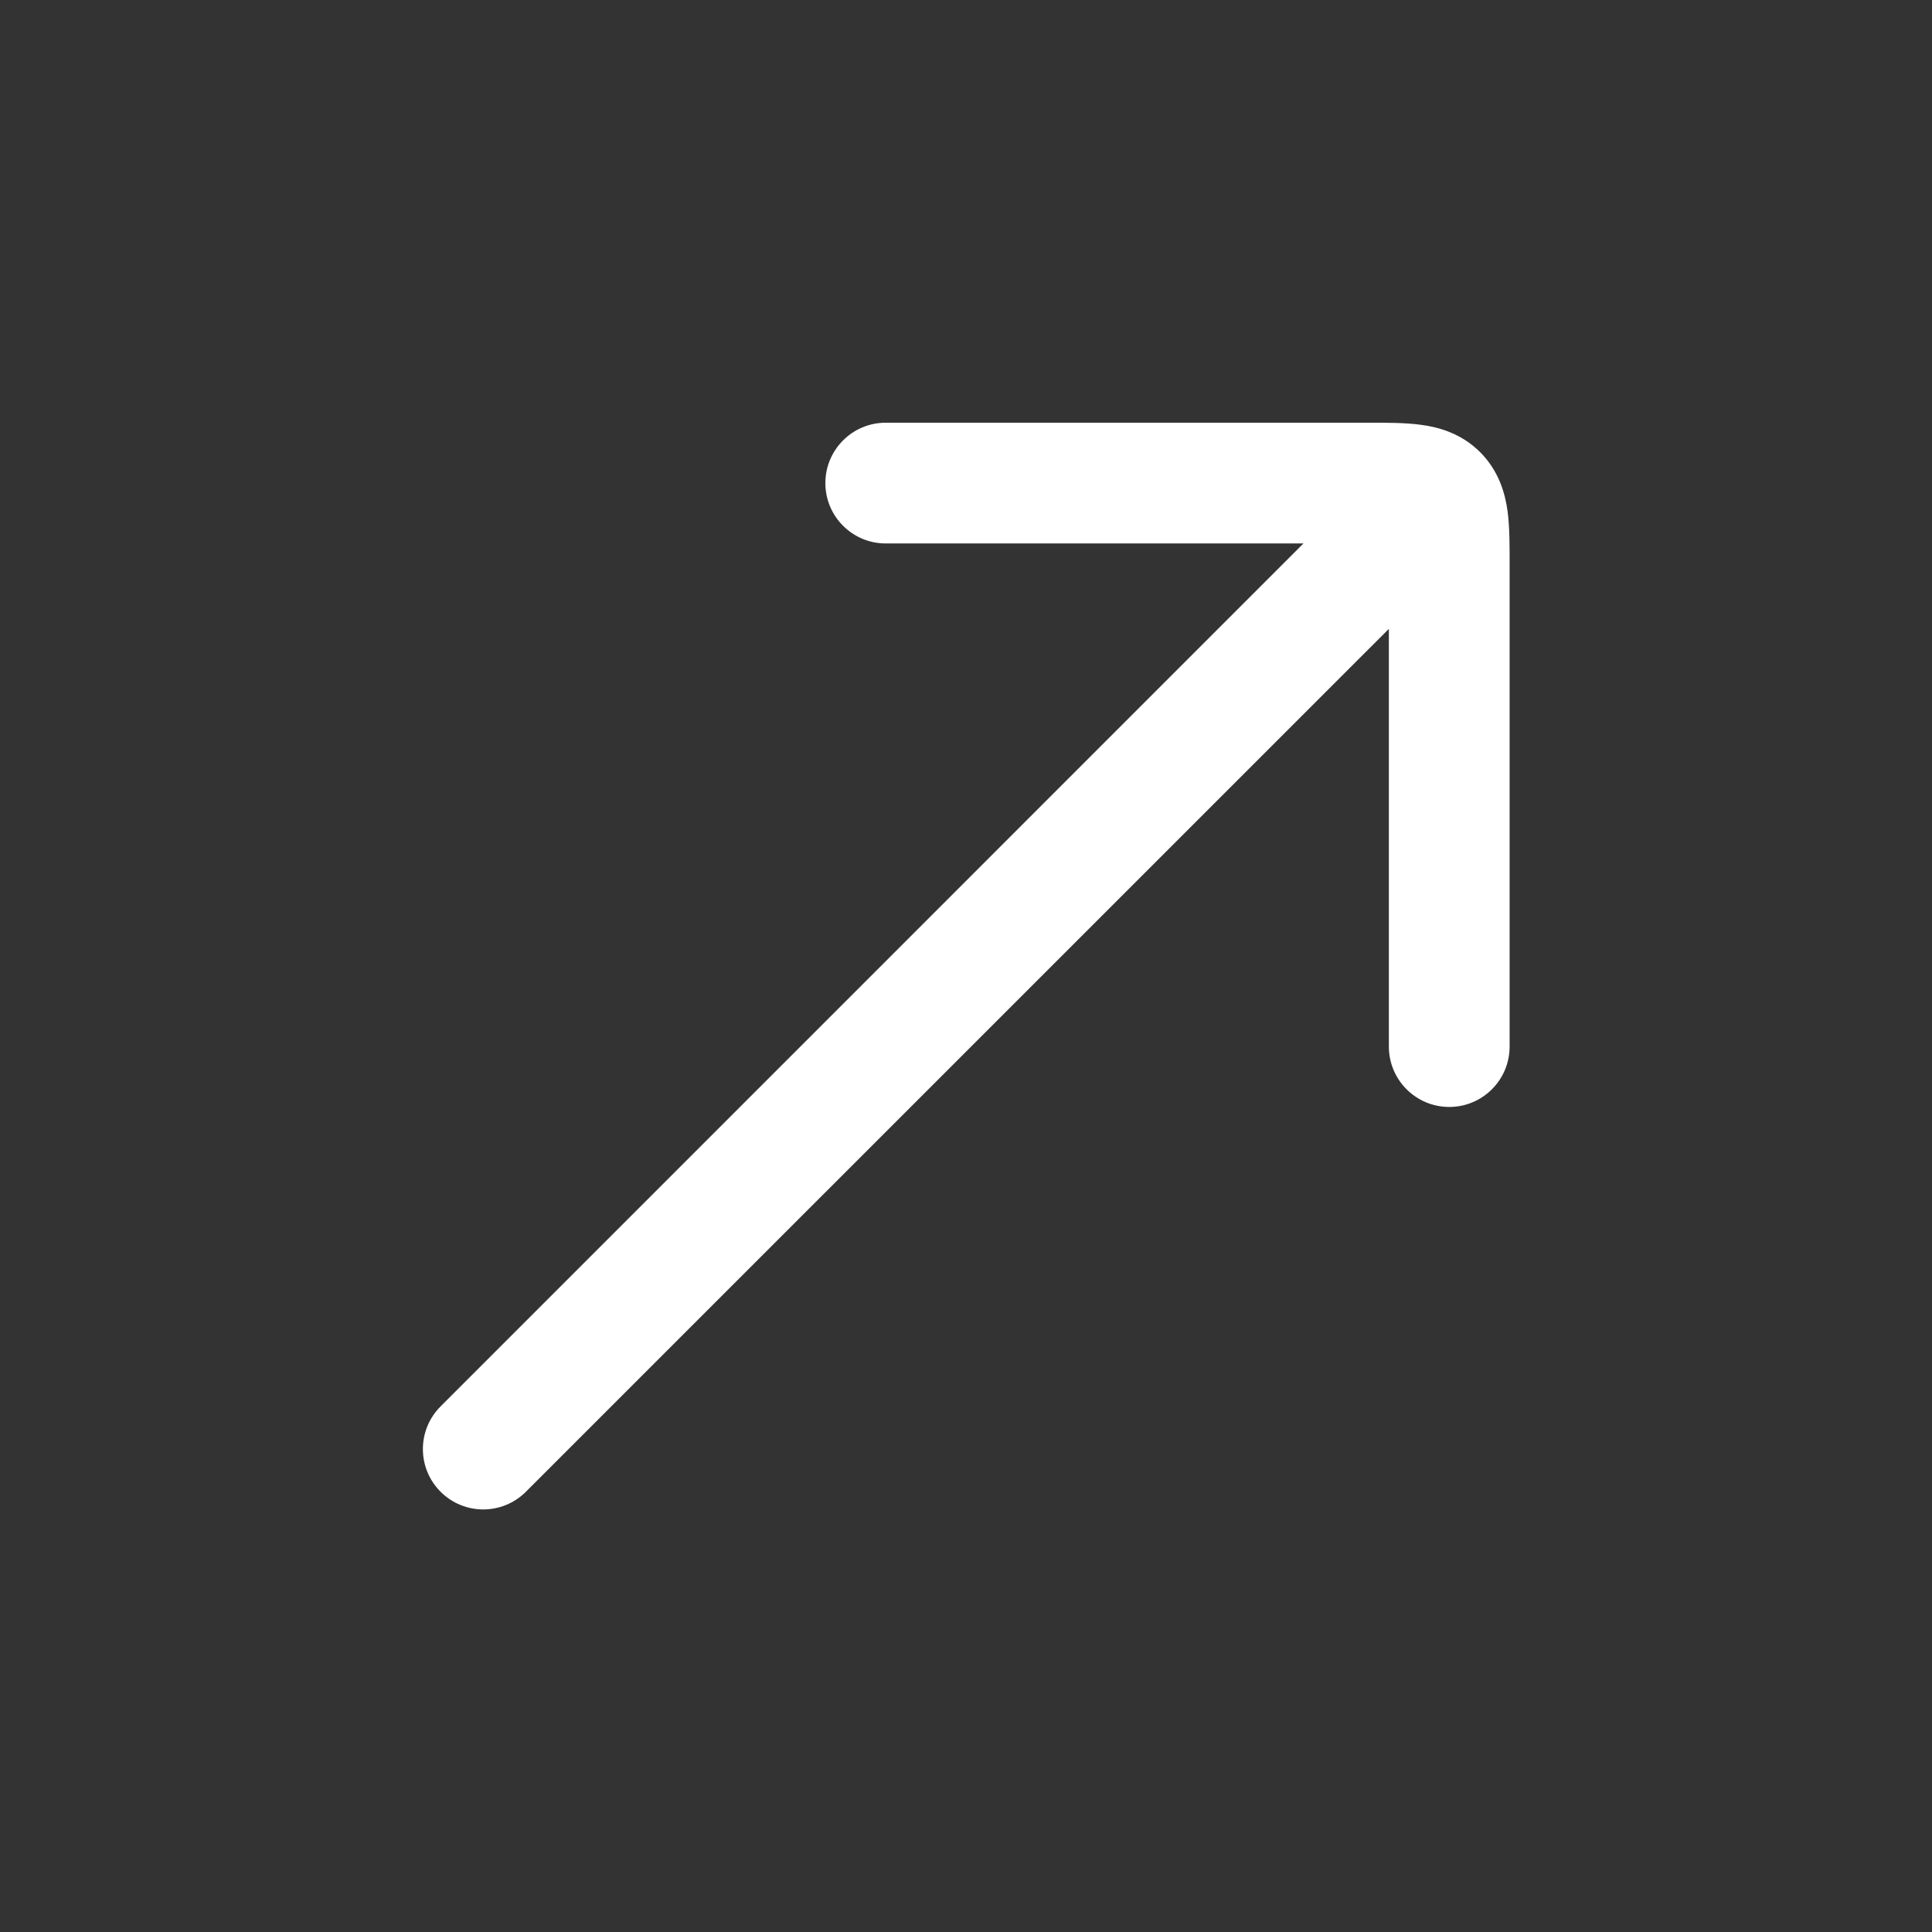 <svg width="24" height="24" viewBox="0 0 24 24" fill="none" xmlns="http://www.w3.org/2000/svg">
<rect x="0" y="0" width="24" height="24" fill="#333333" stroke="none"/>
<path d="M17.003 5.251C17.217 5.251 17.454 5.25 17.651 5.277C17.871 5.306 18.151 5.382 18.387 5.617C18.622 5.853 18.698 6.133 18.728 6.353C18.754 6.55 18.753 6.787 18.753 7.001V13.001C18.753 13.415 18.417 13.751 18.003 13.751C17.589 13.751 17.253 13.415 17.253 13.001V7.812L6.533 18.531C6.24 18.824 5.766 18.824 5.473 18.531C5.18 18.238 5.18 17.764 5.473 17.471L16.192 6.751H11.003C10.589 6.751 10.253 6.415 10.253 6.001C10.253 5.587 10.589 5.251 11.003 5.251H17.003Z" fill="white"/>
</svg>
